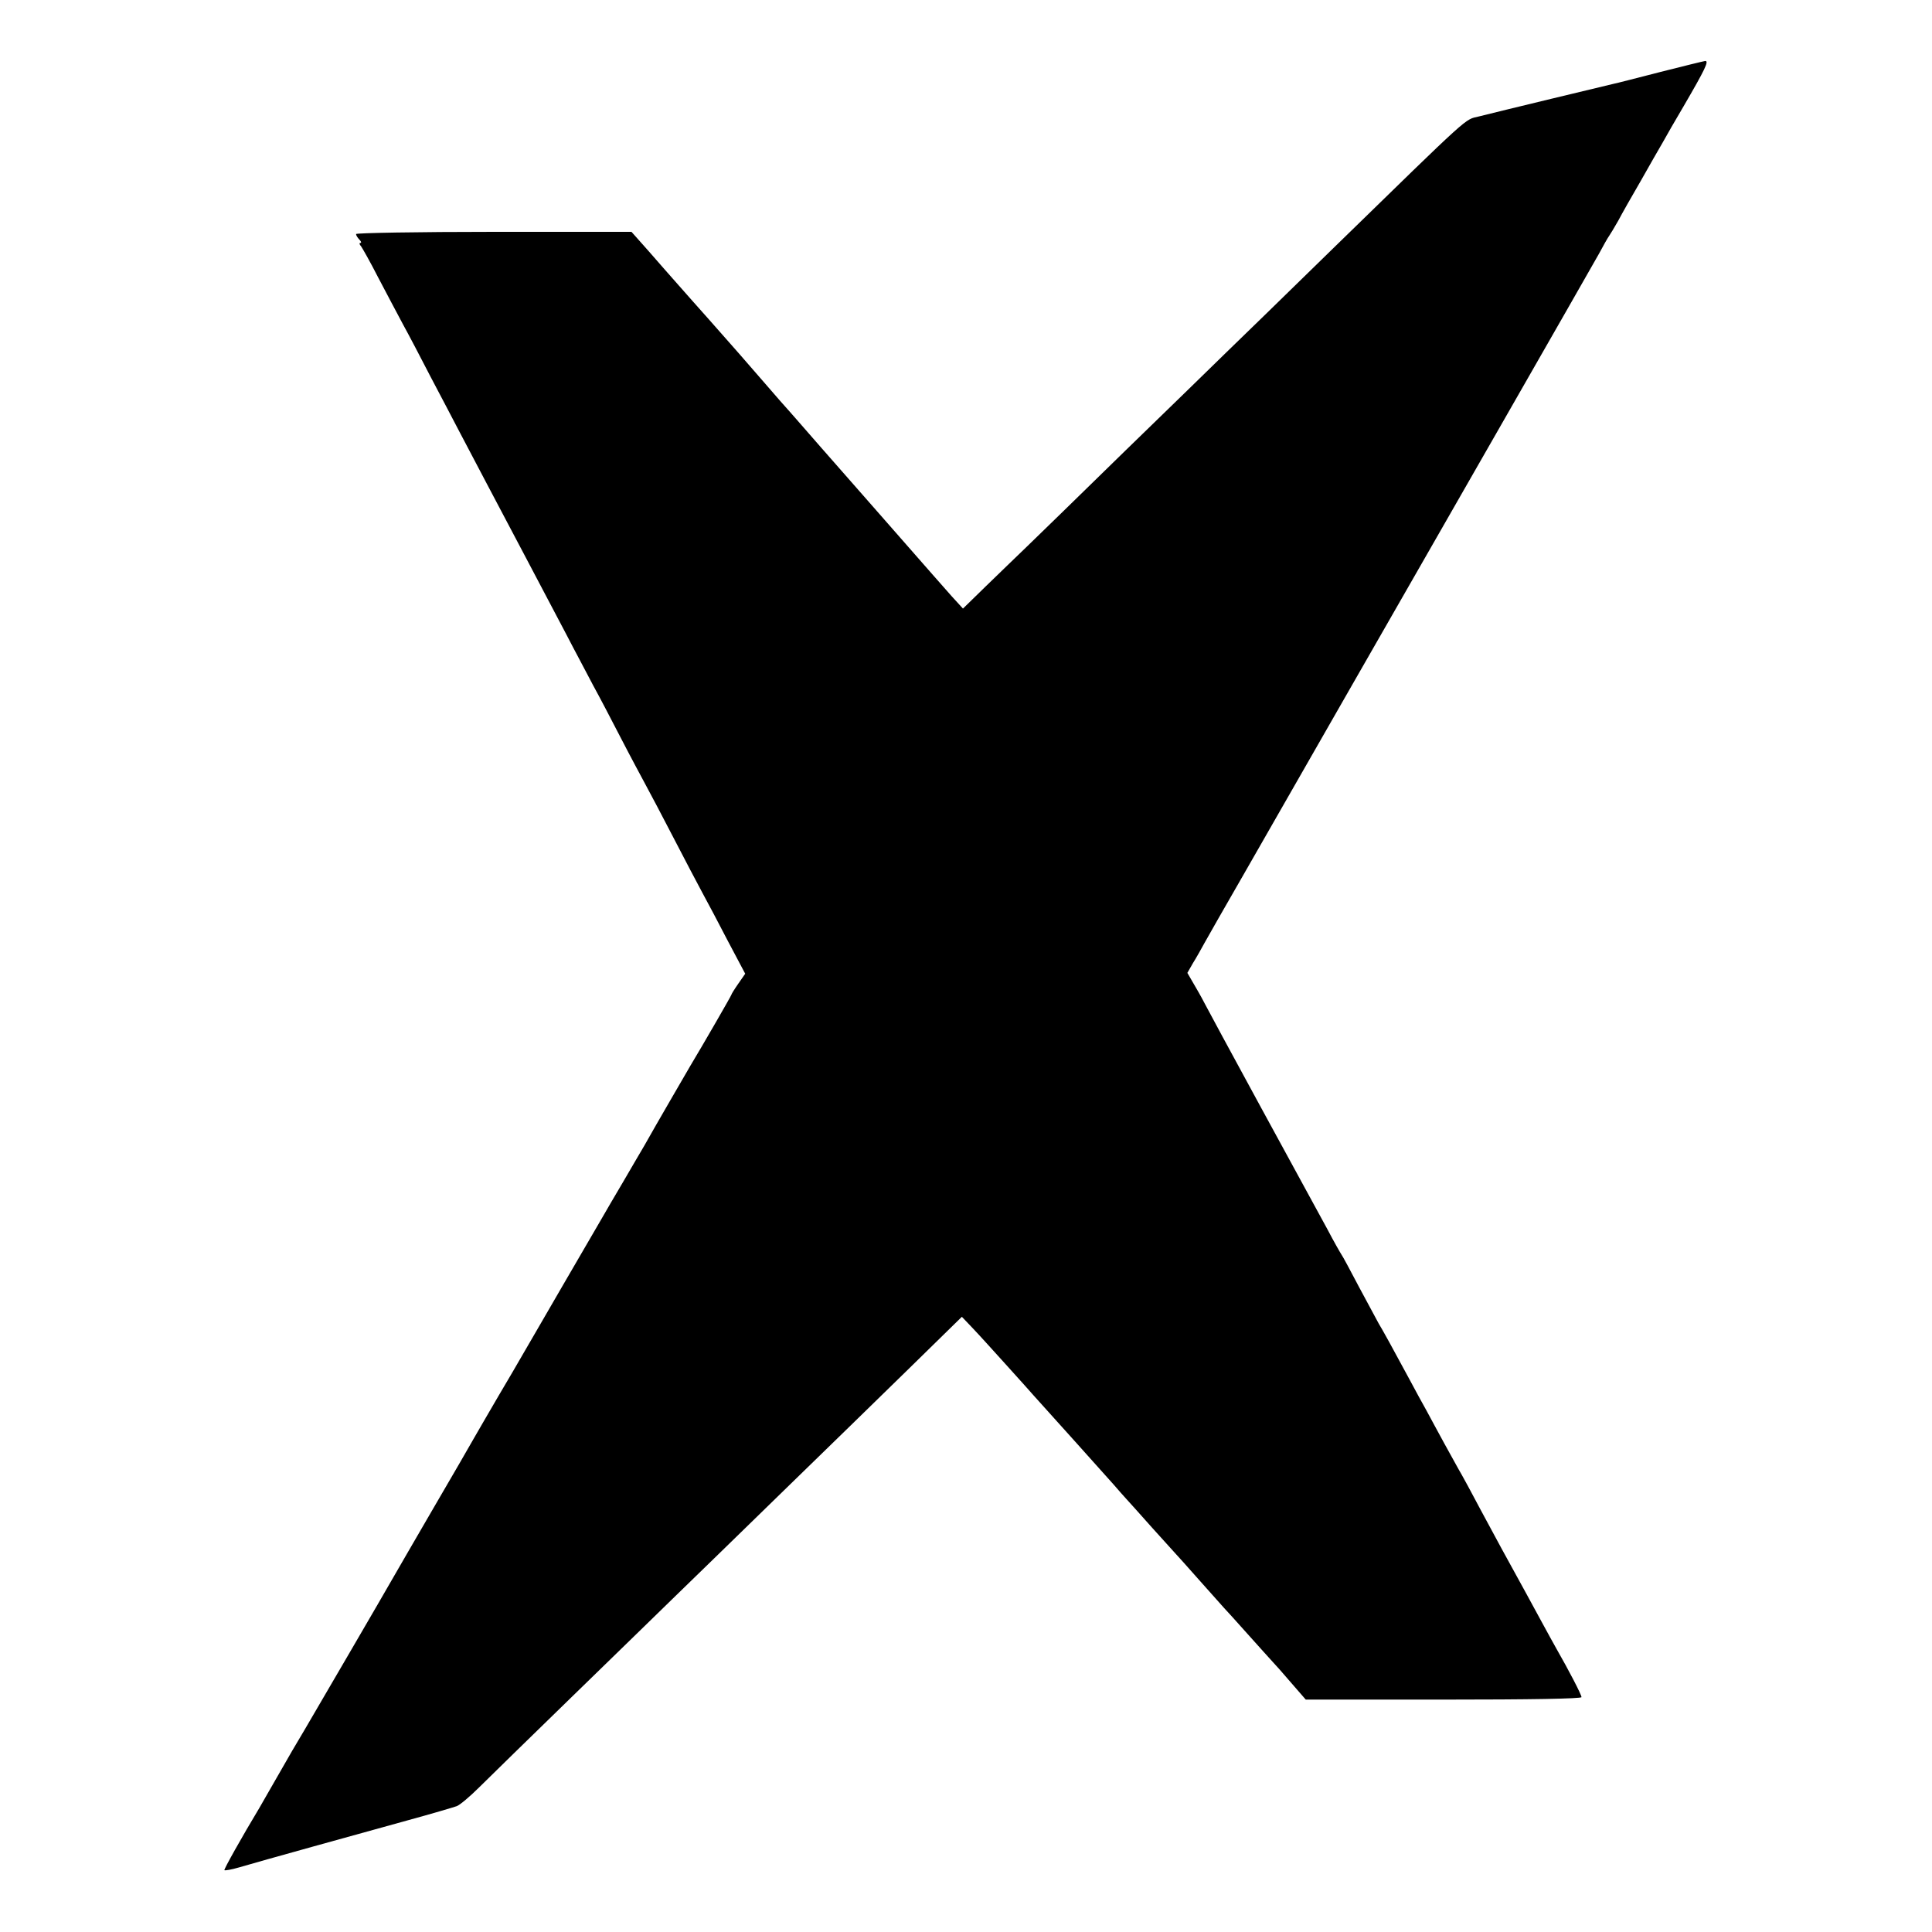 <?xml version="1.0" standalone="no"?>
<!DOCTYPE svg PUBLIC "-//W3C//DTD SVG 20010904//EN"
 "http://www.w3.org/TR/2001/REC-SVG-20010904/DTD/svg10.dtd">
<svg version="1.0" xmlns="http://www.w3.org/2000/svg"
 width="700pt" height="700pt" viewBox="0 0 700 700"
 preserveAspectRatio="xMidYMid meet">
<g transform="translate(0,700) scale(0.1,-0.1)"
fill="#000000" stroke="none">
<path d="M6015 6739 c-82 -21 -159 -41 -170 -43 -22 -5 -412 -99 -487 -118
-53 -13 -20 17 -528 -478 -168 -164 -341 -333 -385 -375 -44 -43 -210 -205
-370 -360 -159 -156 -319 -311 -355 -346 -36 -34 -102 -99 -148 -143 l-83 -81
-42 46 c-23 26 -53 60 -67 76 -80 91 -376 429 -380 433 -3 3 -34 39 -70 80
-36 41 -67 77 -70 80 -3 3 -51 57 -105 120 -55 63 -104 120 -110 126 -5 6 -39
44 -75 85 -36 40 -85 96 -110 124 -25 28 -74 84 -108 123 l-64 72 -499 0
c-274 0 -499 -4 -499 -8 0 -4 5 -13 12 -20 7 -7 8 -12 4 -12 -5 0 -4 -6 2 -12
5 -7 34 -58 62 -113 29 -55 69 -131 90 -170 21 -38 66 -124 100 -190 35 -66
82 -156 105 -200 23 -44 68 -129 100 -190 32 -60 95 -180 140 -265 45 -85 110
-209 145 -275 34 -66 80 -151 100 -190 21 -38 66 -124 100 -190 34 -66 75
-142 90 -170 15 -27 60 -113 100 -190 40 -77 87 -167 105 -200 18 -33 60 -112
93 -176 l62 -117 -25 -36 c-14 -20 -25 -38 -25 -40 0 -3 -105 -185 -149 -258
-15 -26 -124 -213 -166 -288 -11 -19 -46 -78 -76 -130 -31 -52 -65 -111 -76
-130 -11 -19 -77 -132 -146 -251 -69 -120 -135 -232 -145 -250 -11 -19 -49
-85 -86 -147 -36 -62 -77 -132 -90 -155 -13 -23 -78 -136 -146 -252 -67 -115
-131 -226 -142 -245 -38 -67 -282 -485 -323 -555 -23 -38 -68 -115 -99 -170
-32 -55 -61 -107 -66 -115 -62 -103 -130 -224 -127 -226 2 -2 26 2 53 10 78
23 435 122 609 170 88 24 169 48 180 52 11 4 48 35 81 68 34 34 187 183 339
331 153 149 322 313 375 365 54 52 223 217 375 365 153 149 364 354 469 457
l191 187 40 -42 c22 -23 78 -85 125 -137 47 -52 90 -100 95 -106 65 -72 234
-260 290 -323 16 -19 37 -42 45 -51 8 -9 51 -56 95 -106 44 -49 82 -91 85 -94
3 -3 41 -45 85 -95 44 -49 85 -95 90 -101 6 -6 44 -48 85 -94 41 -46 82 -91
90 -100 8 -8 39 -43 68 -77 l53 -61 500 0 c309 0 499 3 499 9 0 9 -47 99 -90
174 -10 17 -34 62 -55 100 -21 39 -86 158 -145 265 -58 107 -109 202 -113 210
-4 8 -18 33 -30 55 -13 22 -41 74 -64 115 -22 41 -52 95 -65 120 -14 25 -41
74 -60 110 -57 106 -100 184 -113 205 -6 11 -38 70 -70 130 -32 61 -61 115
-65 120 -4 6 -27 46 -50 90 -24 44 -132 242 -240 440 -108 198 -199 367 -203
375 -4 8 -20 38 -36 65 l-29 50 20 35 c12 19 31 53 43 75 12 22 75 132 140
245 148 258 116 203 395 690 131 228 378 660 550 960 172 300 326 570 343 600
16 30 33 60 37 65 4 6 19 30 33 55 13 25 50 90 82 145 31 55 67 118 80 140 12
22 46 81 75 130 78 134 93 165 78 164 -7 -1 -80 -19 -163 -40z"/>
</g>
</svg>
